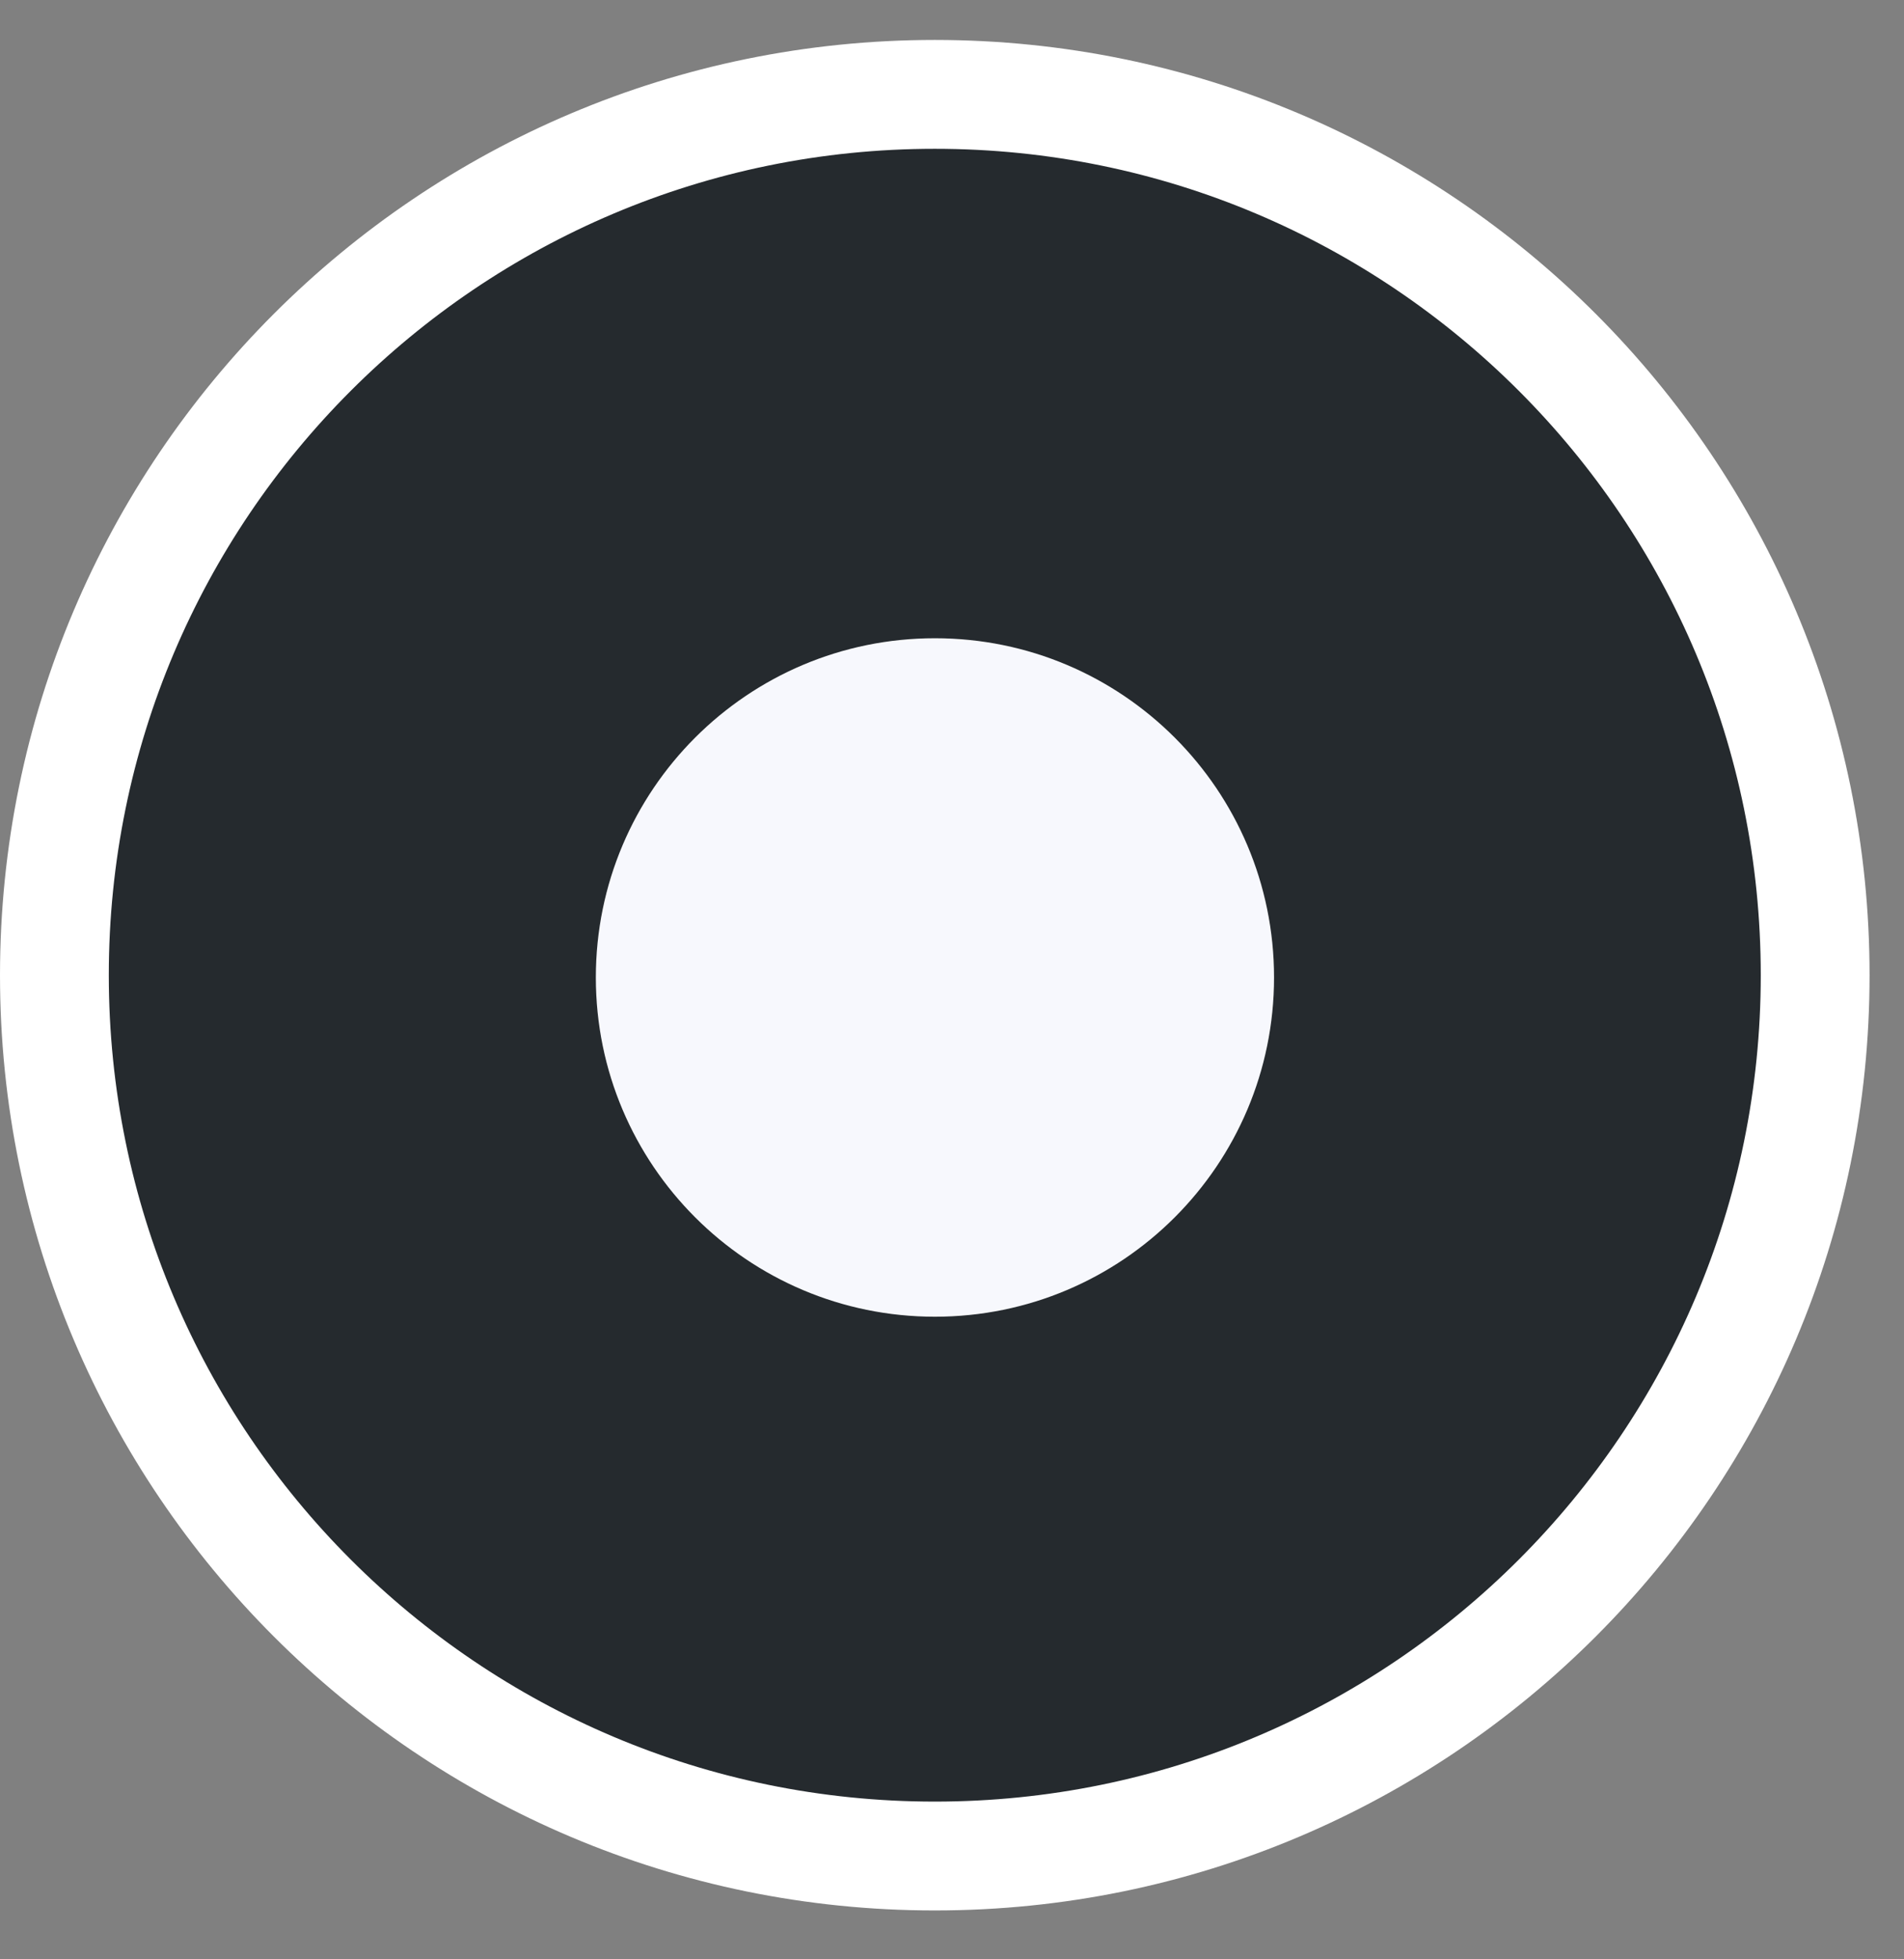 <svg width="35" height="36" viewBox="0 0 35 36" fill="none" xmlns="http://www.w3.org/2000/svg">
<rect x="0" y="0" width="35" height="36" fill="#808080" stroke="none"/>
<path d="M33.367 17.918C33.367 26.856 26.122 34.102 17.184 34.102C8.246 34.102 1 26.856 1 17.918C1 8.98 8.246 1.734 17.184 1.734C26.122 1.734 33.367 8.98 33.367 17.918Z" fill="#252A2E" stroke="white" stroke-width="2"/>
<path d="M23.42 17.96C23.42 21.402 20.629 24.193 17.186 24.193C13.744 24.193 10.953 21.402 10.953 17.96C10.953 14.517 13.744 11.727 17.186 11.727C20.629 11.727 23.42 14.517 23.42 17.96Z" fill="#F7F8FD"/>
</svg>
